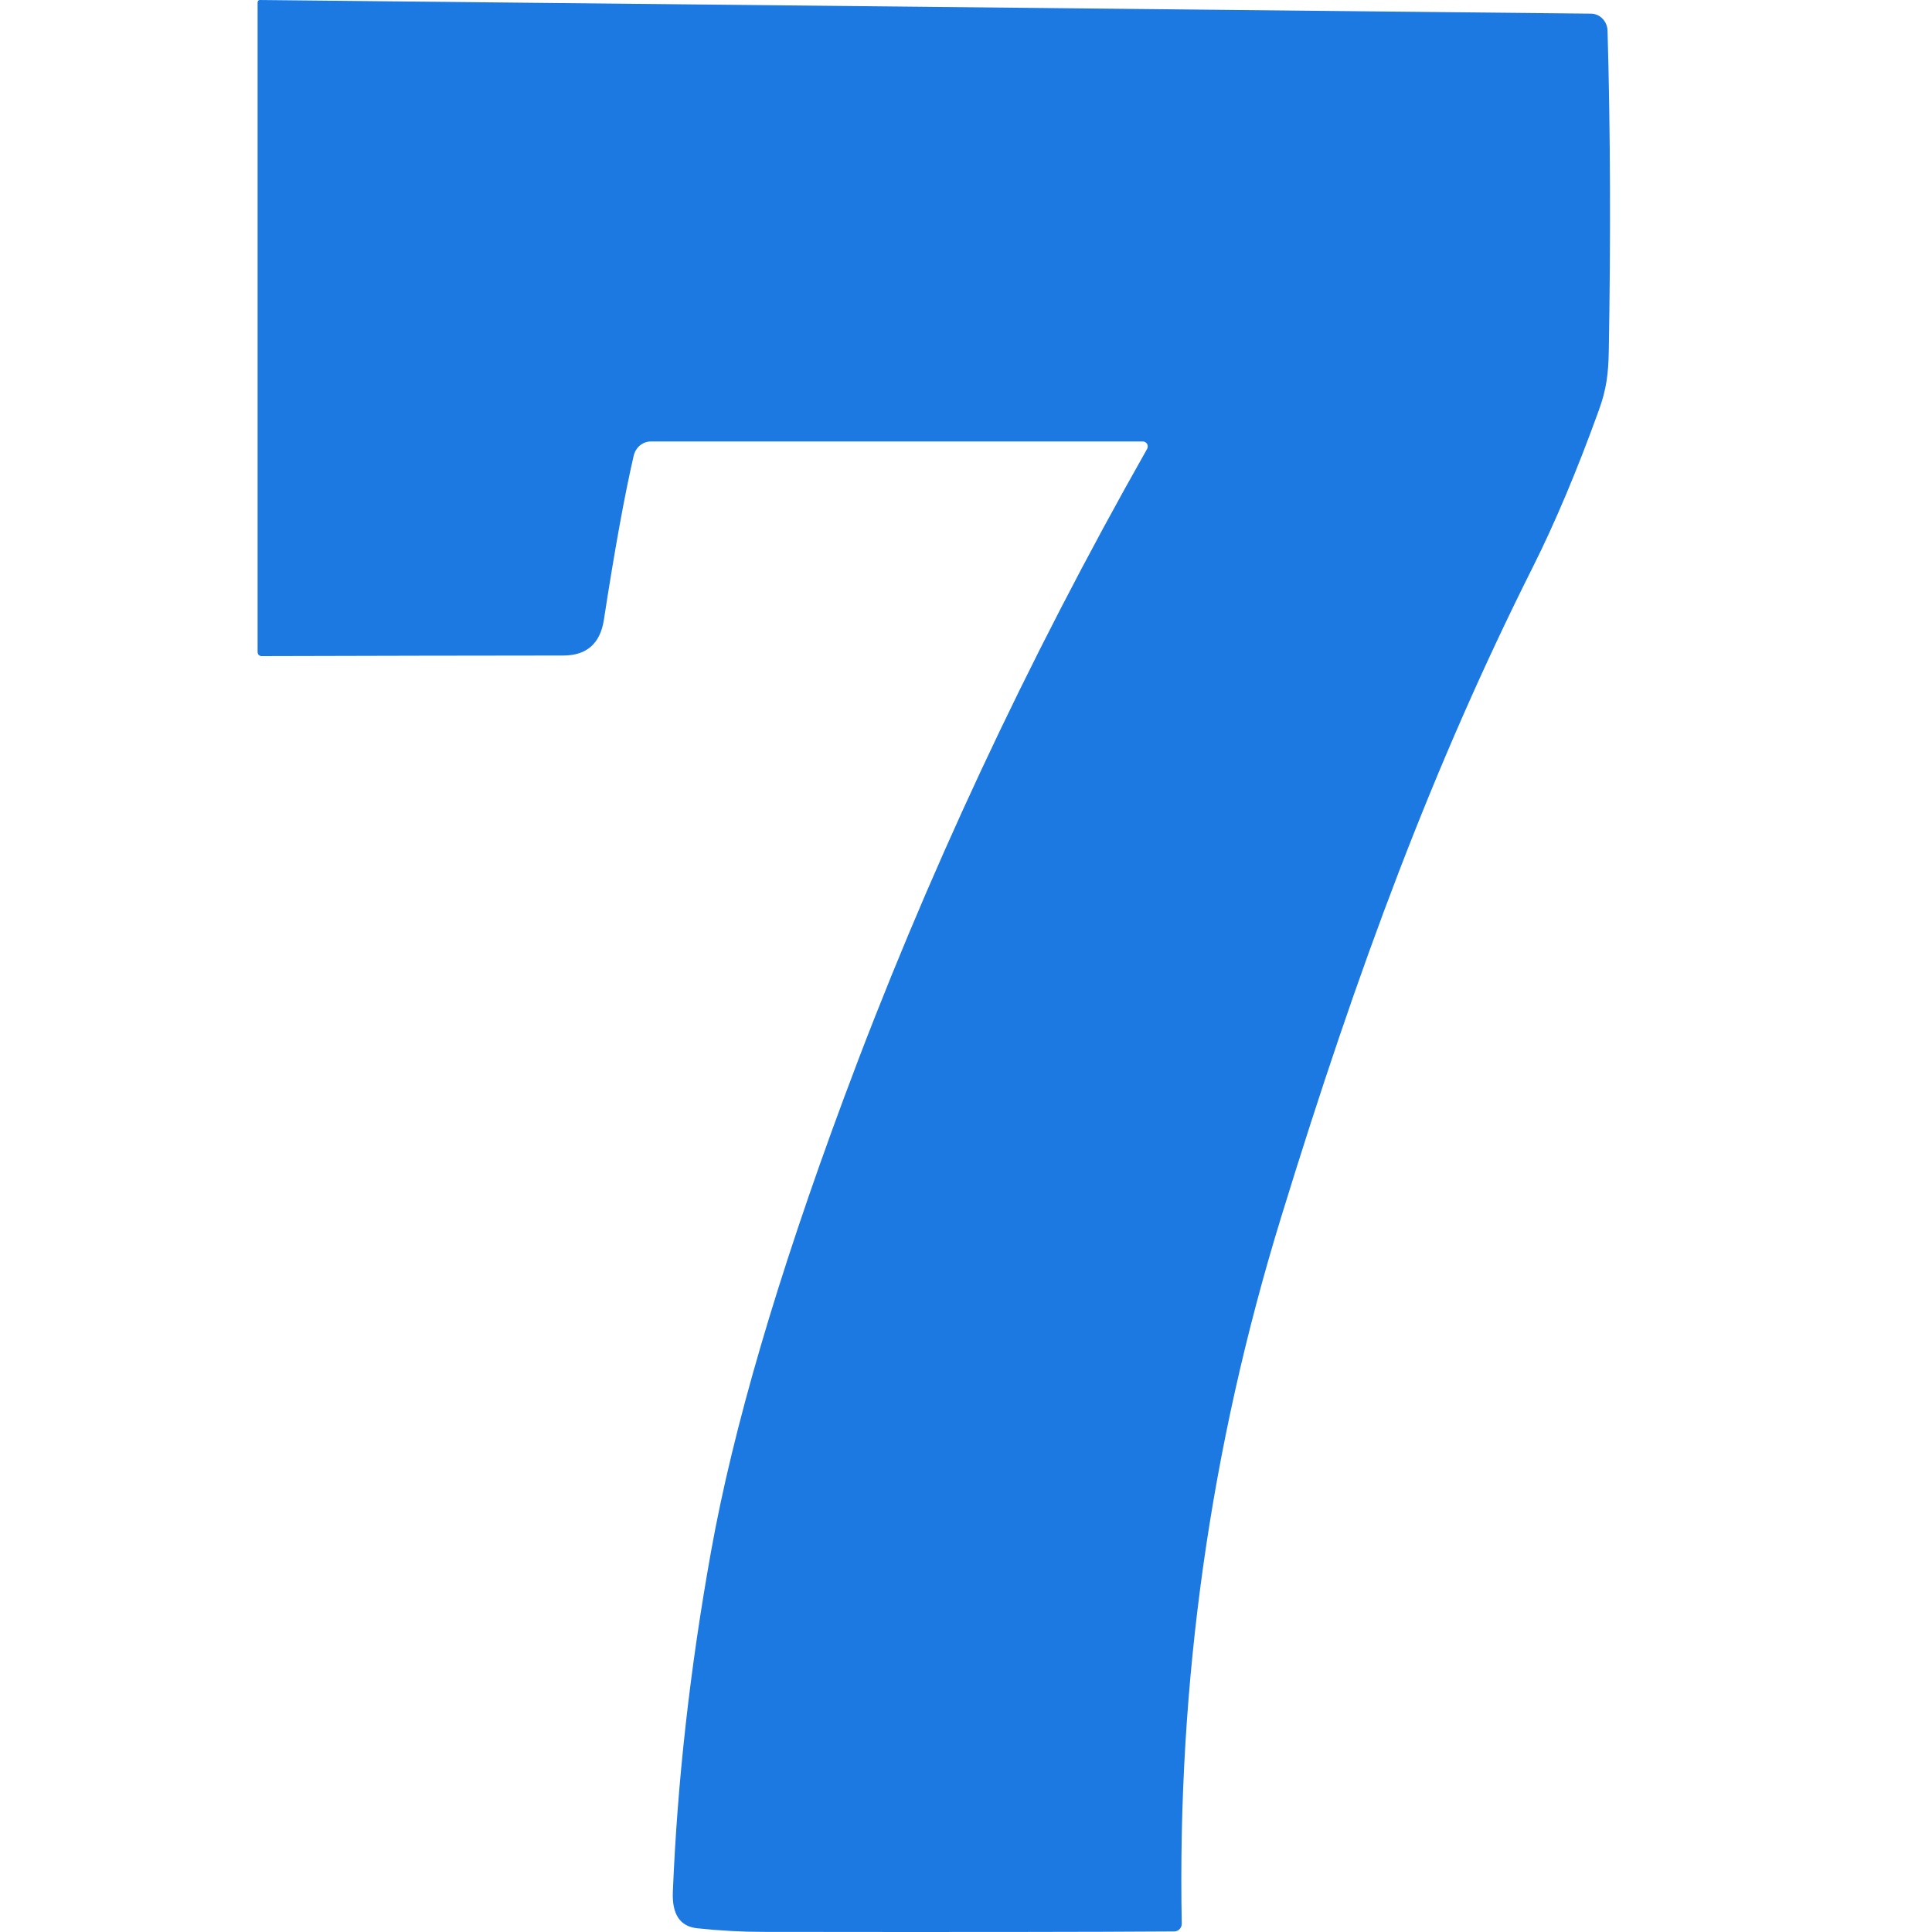 <svg width="30" height="30" viewBox="0 0 30 30" fill="none" xmlns="http://www.w3.org/2000/svg">
<path d="M17.811 6.973C17.818 6.961 17.822 6.948 17.822 6.934C17.822 6.92 17.819 6.907 17.813 6.895C17.806 6.883 17.797 6.873 17.785 6.866C17.774 6.859 17.761 6.855 17.748 6.855H10.105C10.044 6.856 9.985 6.877 9.937 6.917C9.889 6.957 9.855 7.013 9.84 7.076C9.698 7.691 9.544 8.541 9.377 9.625C9.32 9.994 9.109 10.179 8.746 10.179C7.352 10.18 5.79 10.183 4.06 10.188C4.044 10.188 4.029 10.181 4.017 10.169C4.006 10.157 4 10.141 4 10.124V0.037C4 0.032 4.001 0.027 4.003 0.022C4.004 0.018 4.007 0.014 4.01 0.01C4.014 0.007 4.017 0.004 4.022 0.002C4.026 0.001 4.03 -0 4.035 4.20874e-05L24.705 0.212C24.773 0.213 24.837 0.241 24.885 0.291C24.933 0.341 24.961 0.409 24.962 0.48C25.006 2.039 25.012 3.697 24.981 5.455C24.974 5.795 24.948 6.04 24.825 6.375C24.489 7.305 24.148 8.114 23.804 8.801C22.267 11.863 21.095 14.991 19.892 18.905C18.793 22.479 18.279 26.134 18.35 29.869C18.35 29.885 18.348 29.901 18.342 29.916C18.336 29.93 18.328 29.944 18.317 29.955C18.306 29.967 18.294 29.976 18.28 29.982C18.266 29.988 18.251 29.991 18.236 29.991C16.978 30 14.851 30.002 11.855 29.998C11.523 29.998 11.18 29.98 10.826 29.942C10.56 29.914 10.434 29.726 10.448 29.378C10.517 27.673 10.714 25.909 11.042 24.086C11.385 22.175 12.071 19.835 13.099 17.064C14.366 13.646 15.937 10.282 17.811 6.973Z" fill="#1B79E1"/>
</svg>
